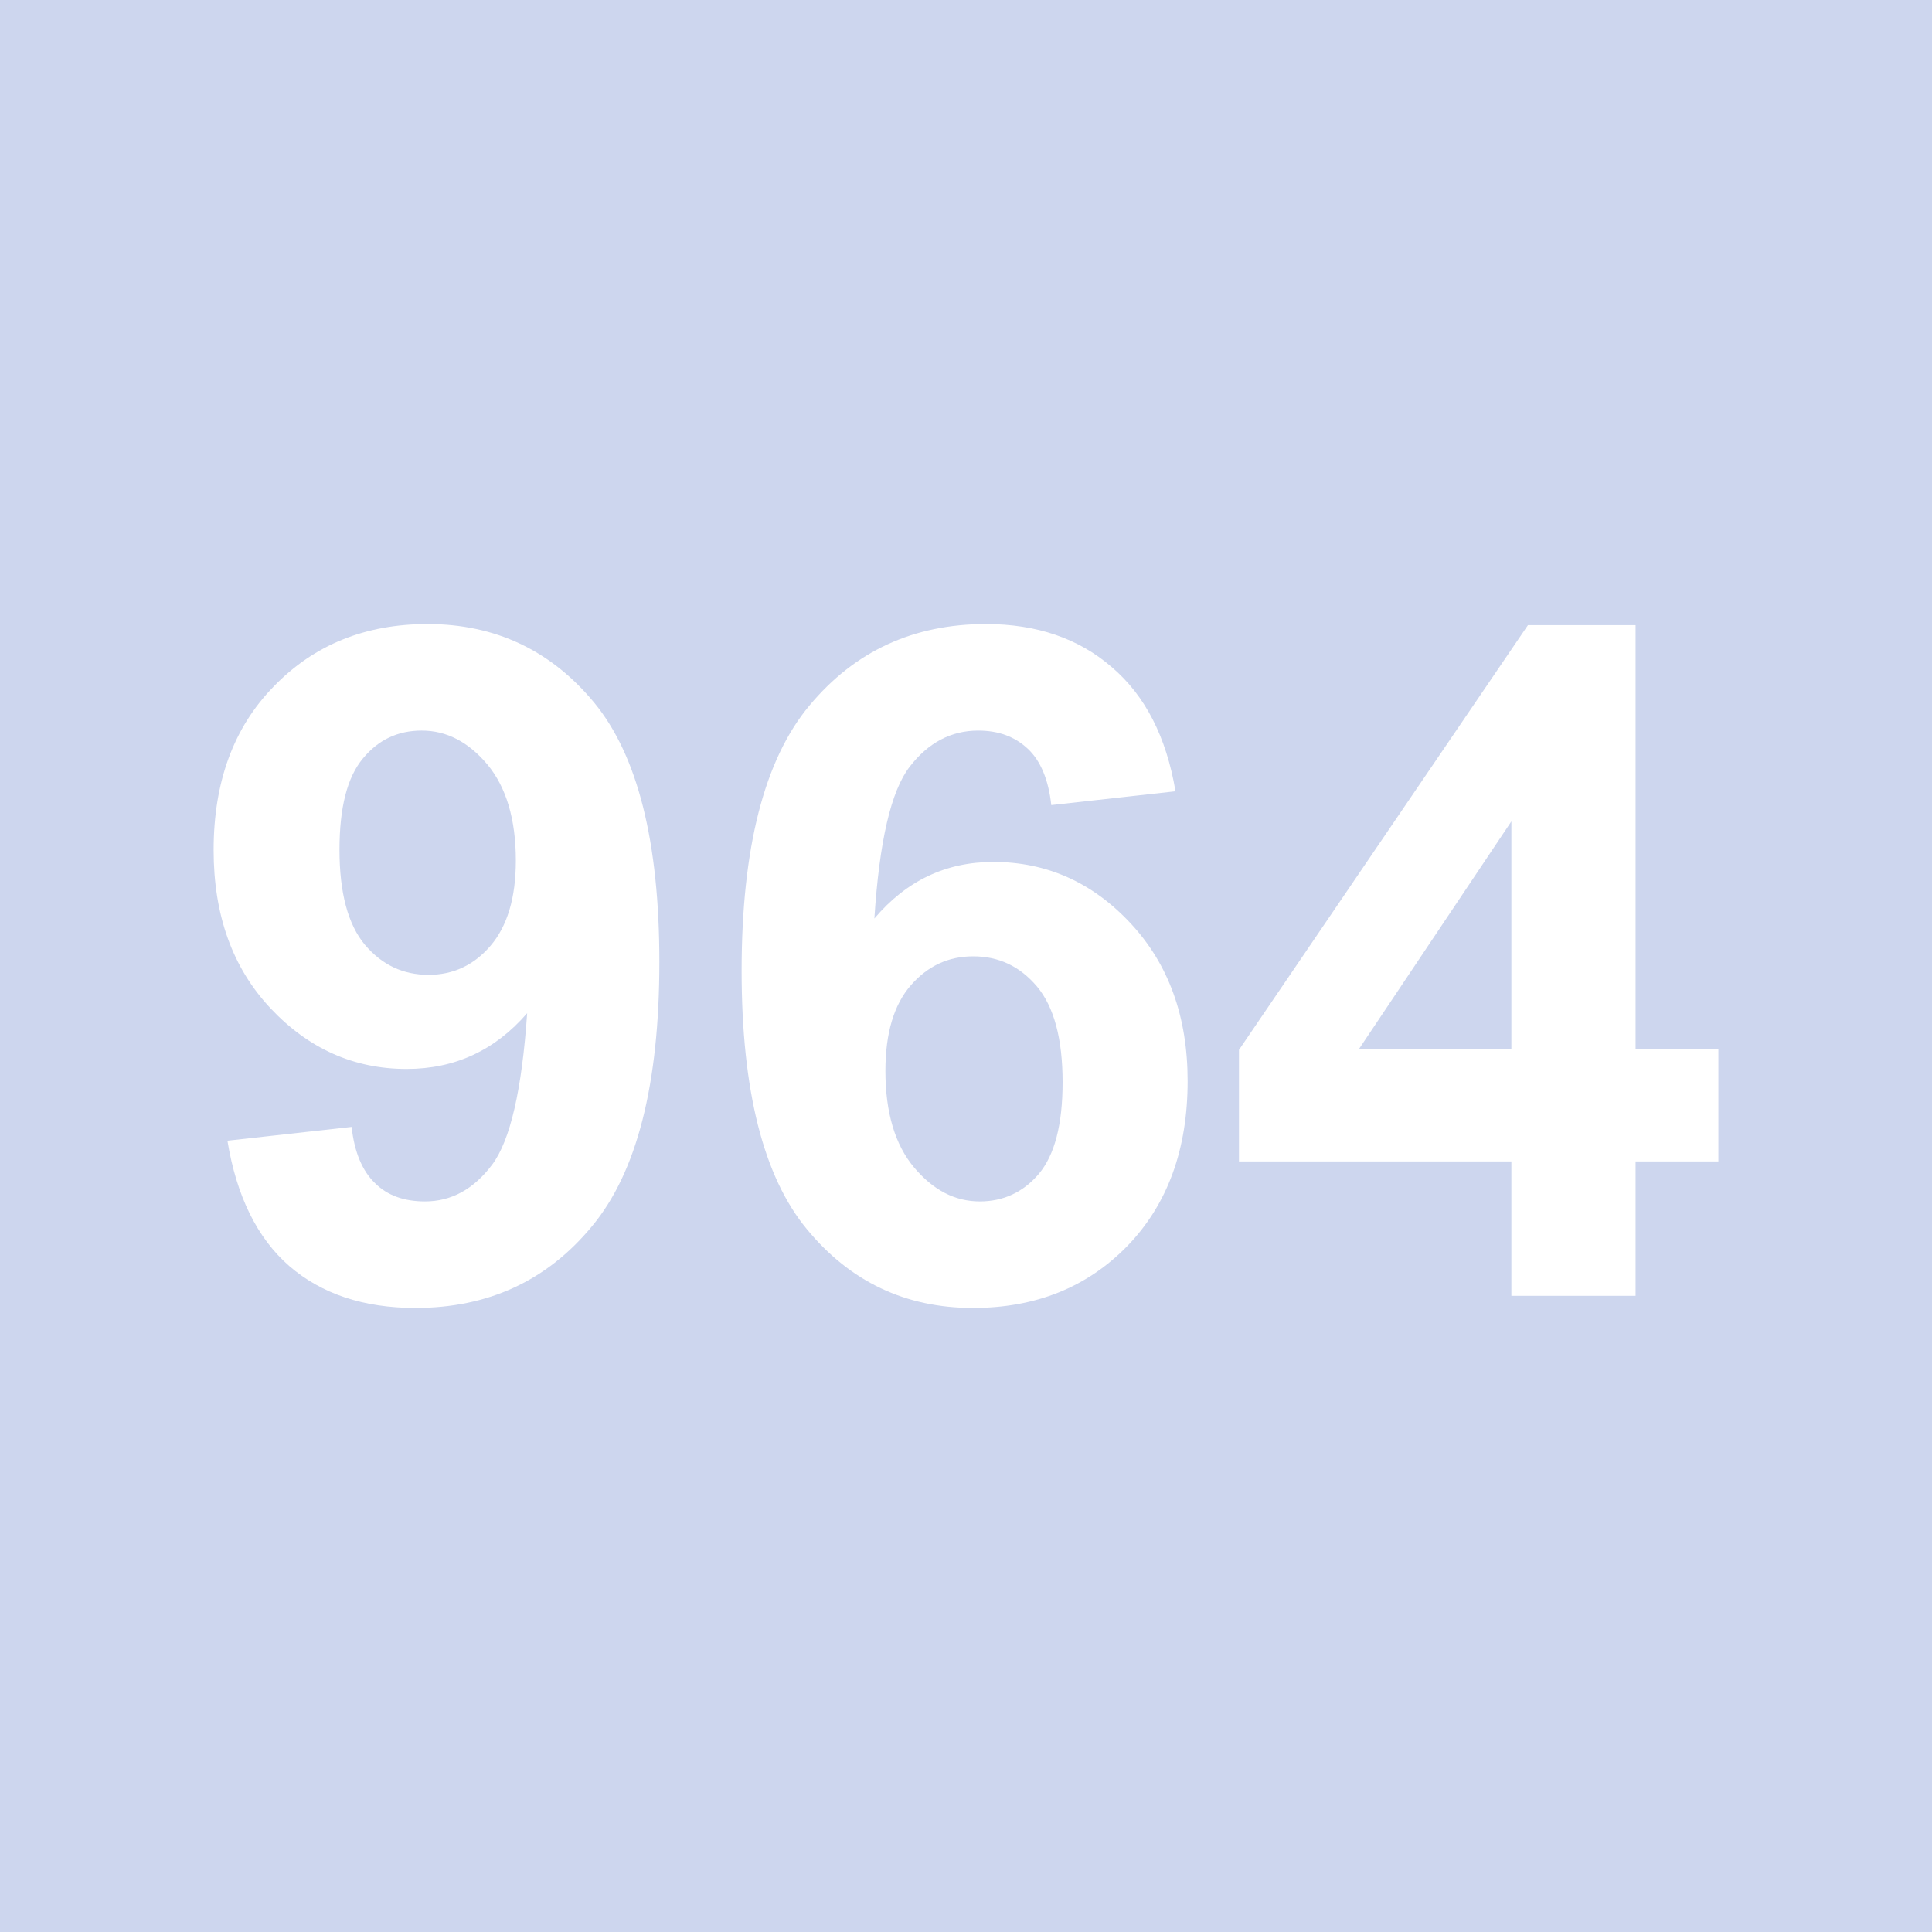 <?xml version="1.0" encoding="UTF-8"?> <!-- Creator: CorelDRAW 2019 (64-Bit) --> <svg xmlns="http://www.w3.org/2000/svg" xmlns:xlink="http://www.w3.org/1999/xlink" xmlns:xodm="http://www.corel.com/coreldraw/odm/2003" xml:space="preserve" width="70px" height="70px" style="shape-rendering:geometricPrecision; text-rendering:geometricPrecision; image-rendering:optimizeQuality; fill-rule:evenodd; clip-rule:evenodd" viewBox="0 0 70 70"> <defs> <style type="text/css"> <![CDATA[ .fil0 {fill:#CDD6EE} .fil1 {fill:white;fill-rule:nonzero} ]]> </style> </defs> <g id="Слой_x0020_1">  <rect class="fil0" width="70" height="70"></rect> <path class="fil1" d="M8.24 41.33l4.5 -0.5c0.1,0.92 0.39,1.6 0.85,2.04 0.45,0.45 1.06,0.66 1.81,0.66 0.95,0 1.76,-0.44 2.43,-1.33 0.66,-0.88 1.08,-2.72 1.27,-5.49 -1.17,1.35 -2.62,2.02 -4.37,2.02 -1.9,0 -3.55,-0.73 -4.93,-2.2 -1.38,-1.47 -2.06,-3.38 -2.06,-5.73 0,-2.46 0.72,-4.44 2.18,-5.93 1.46,-1.51 3.32,-2.26 5.57,-2.26 2.45,0 4.47,0.95 6.04,2.85 1.57,1.91 2.36,5.03 2.36,9.39 0,4.43 -0.81,7.63 -2.45,9.59 -1.63,1.97 -3.76,2.95 -6.39,2.95 -1.88,0 -3.4,-0.51 -4.57,-1.52 -1.16,-1.01 -1.91,-2.53 -2.24,-4.54zm10.45 -10.15c0,-1.5 -0.35,-2.66 -1.03,-3.48 -0.69,-0.82 -1.48,-1.23 -2.38,-1.23 -0.86,0 -1.57,0.33 -2.13,1.01 -0.57,0.68 -0.85,1.78 -0.85,3.31 0,1.56 0.31,2.71 0.92,3.44 0.62,0.73 1.38,1.09 2.31,1.09 0.89,0 1.64,-0.35 2.24,-1.05 0.61,-0.71 0.92,-1.74 0.92,-3.09z"></path> <path id="1" class="fil1" d="M42.59 28.67l-4.5 0.5c-0.1,-0.92 -0.39,-1.61 -0.85,-2.04 -0.47,-0.44 -1.06,-0.66 -1.8,-0.66 -0.98,0 -1.81,0.44 -2.48,1.31 -0.68,0.88 -1.1,2.71 -1.28,5.5 1.16,-1.37 2.59,-2.05 4.31,-2.05 1.93,0 3.59,0.74 4.97,2.22 1.38,1.48 2.07,3.38 2.07,5.72 0,2.48 -0.73,4.47 -2.18,5.97 -1.46,1.5 -3.32,2.25 -5.6,2.25 -2.44,0 -4.45,-0.95 -6.02,-2.86 -1.57,-1.9 -2.36,-5.02 -2.36,-9.36 0,-4.44 0.82,-7.65 2.46,-9.61 1.64,-1.97 3.77,-2.95 6.39,-2.95 1.84,0 3.36,0.52 4.56,1.56 1.21,1.03 1.98,2.53 2.31,4.5zm-10.51 10.13c0,1.51 0.35,2.68 1.04,3.5 0.69,0.82 1.48,1.23 2.38,1.23 0.85,0 1.57,-0.33 2.14,-1 0.57,-0.68 0.86,-1.78 0.86,-3.32 0,-1.57 -0.31,-2.73 -0.93,-3.47 -0.62,-0.73 -1.38,-1.09 -2.31,-1.09 -0.89,0 -1.64,0.34 -2.26,1.05 -0.61,0.7 -0.92,1.73 -0.92,3.1z"></path> <path id="2" class="fil1" d="M54.76 46.95l0 -4.87 -9.87 0 0 -4.04 10.47 -15.39 3.9 0 0 15.37 3 0 0 4.06 -3 0 0 4.87 -4.5 0zm0 -8.93l0 -8.26 -5.53 8.26 5.53 0z"></path> </g> </svg> 